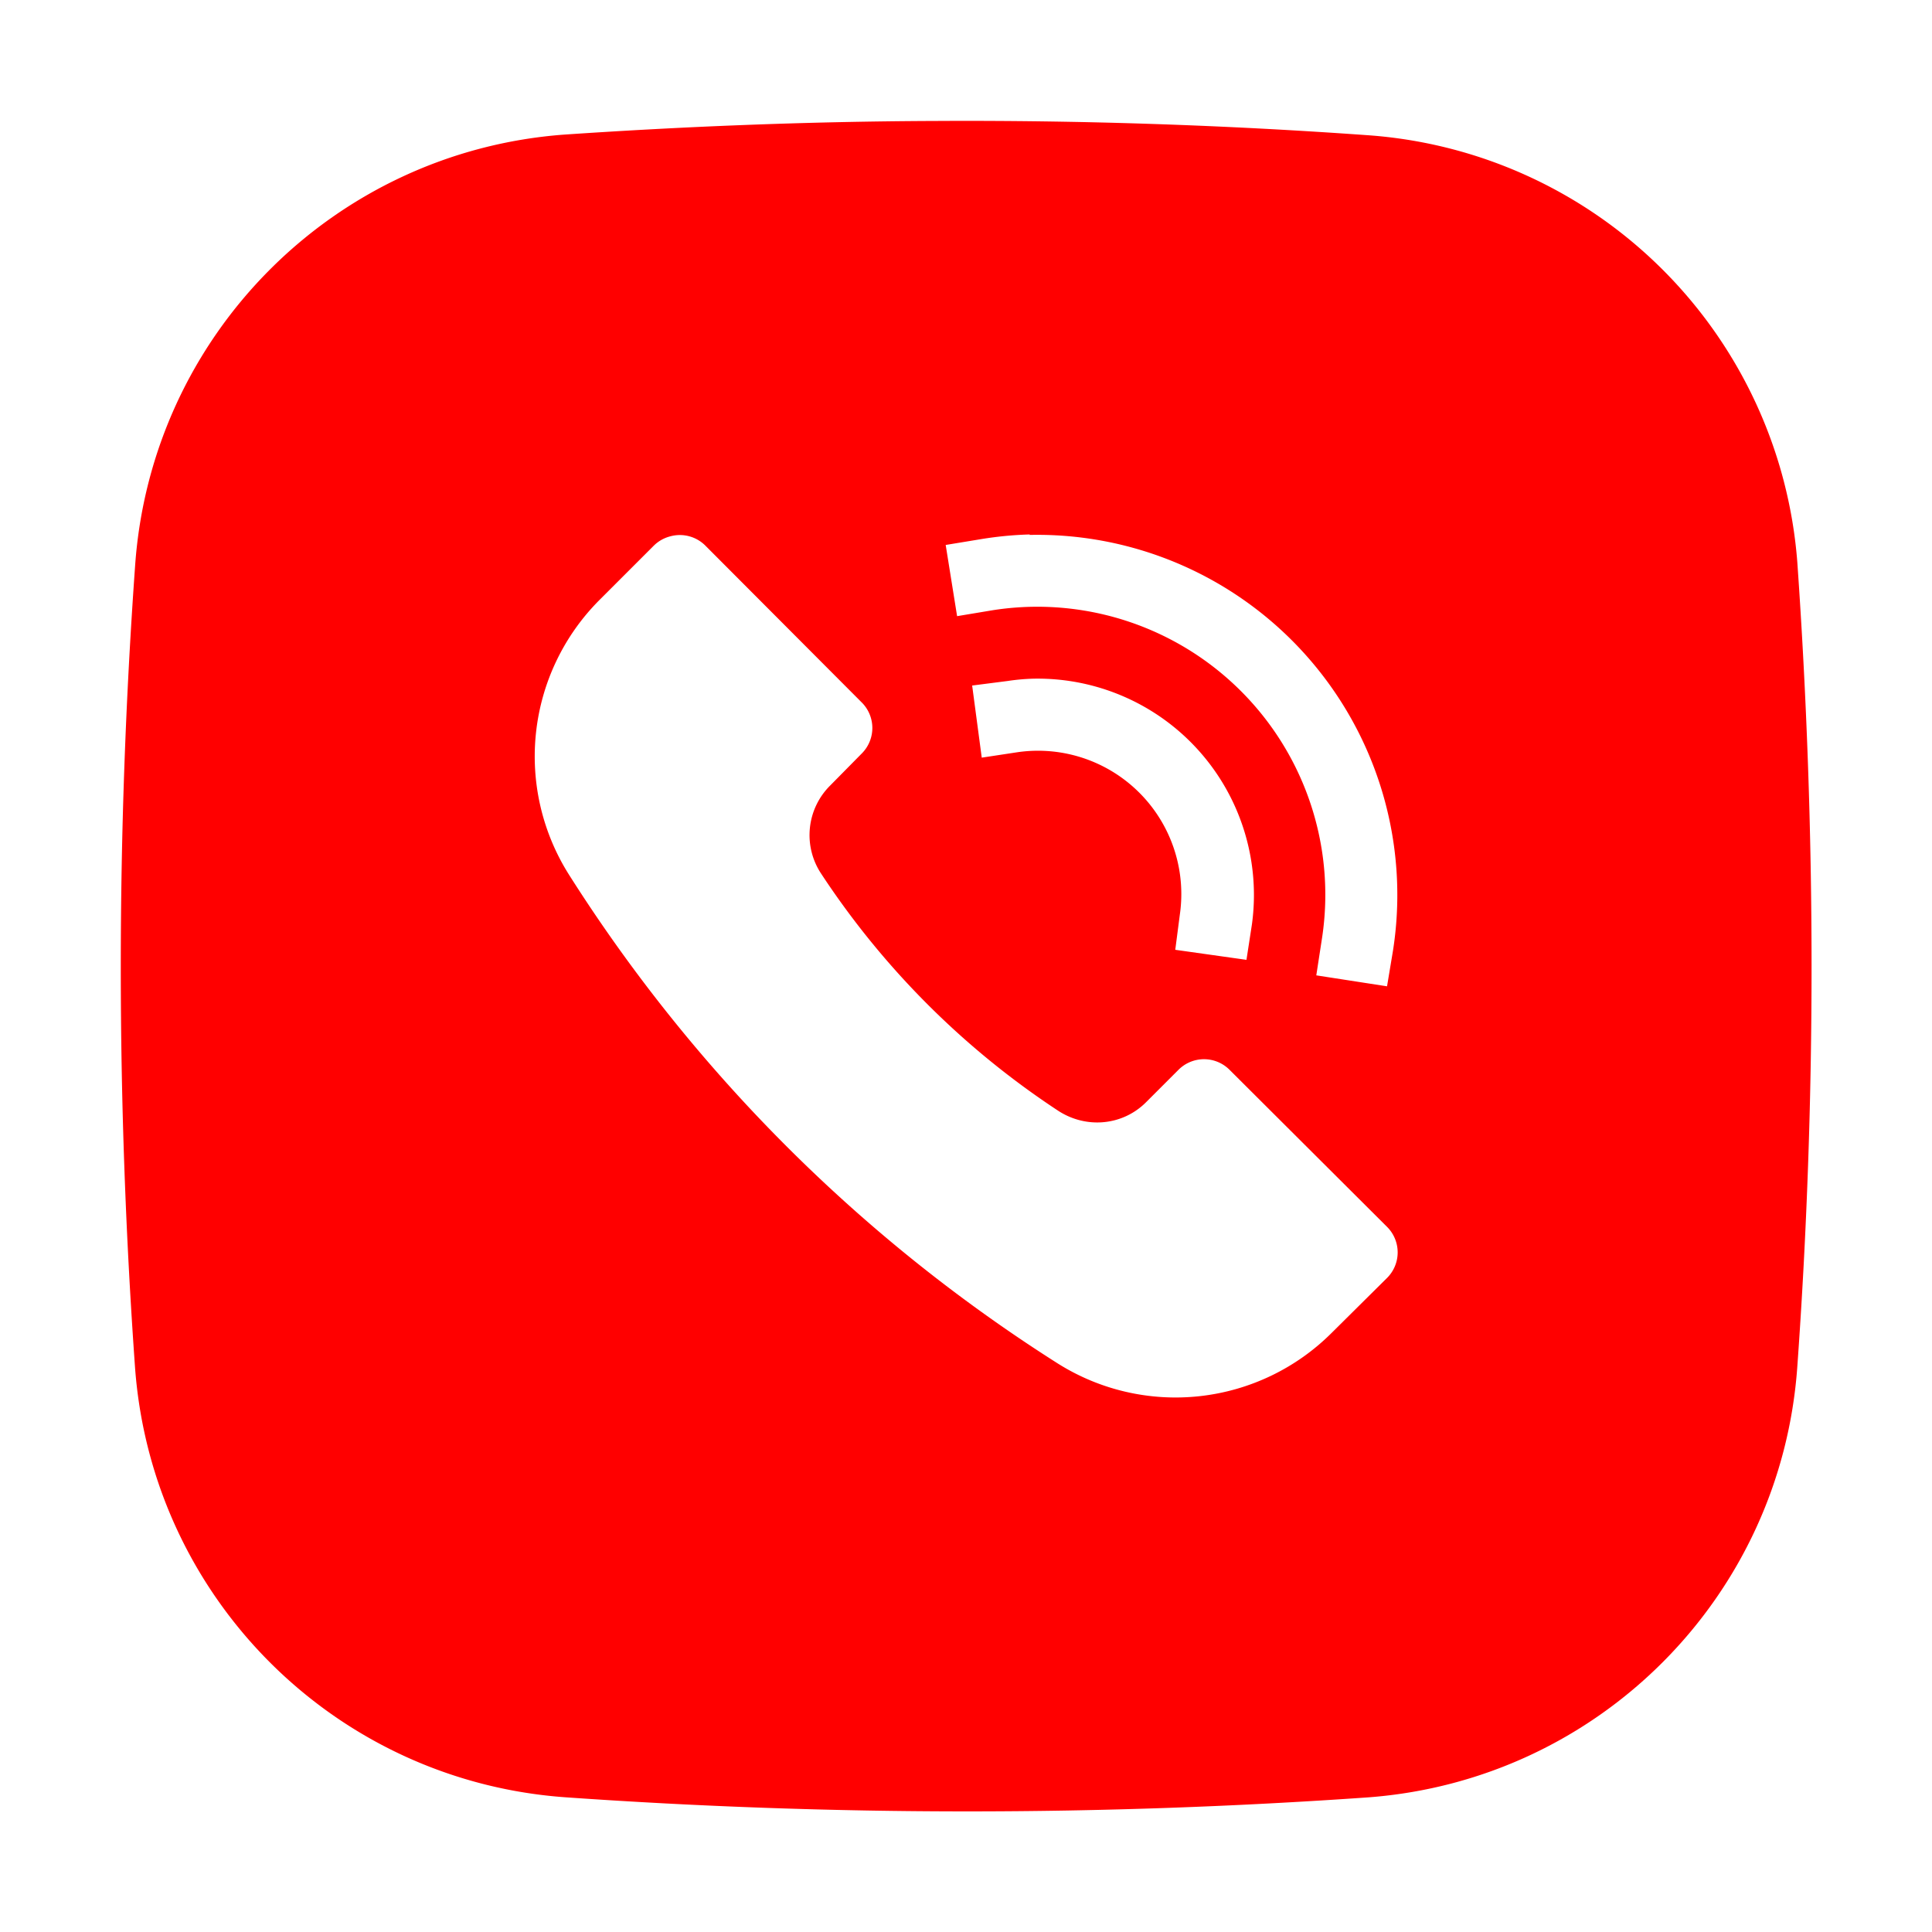 <svg xmlns="http://www.w3.org/2000/svg" version="1.1" xmlns:xlink="http://www.w3.org/1999/xlink" width="512" height="512" x="0" y="0" viewBox="0 0 4.233 4.233" style="enable-background:new 0 0 512 512" xml:space="preserve" class=""><g><path d="M2.053.265c-.294.001-.568.013-.818.03-.504.038-.904.44-.939.945a12.339 12.339 0 0 0 0 1.758c.038.505.44.905.945.94.585.041 1.172.041 1.757 0 .505-.038.905-.44.94-.945.042-.586.041-1.174 0-1.76a1.016 1.016 0 0 0-.945-.937 12.332 12.332 0 0 0-.94-.031zm.203.907a.789.789 0 0 1 .796.911l-.013.078-.155-.024.012-.078a.631.631 0 0 0-.721-.722l-.078.013-.025-.156.079-.013a.793.793 0 0 1 .105-.01zm-.787.003a.079.079 0 0 1 .076.02l.344.345a.079.079 0 0 1 0 .11l-.07.071a.153.153 0 0 0-.02.193c.136.207.313.384.52.52.062.04.142.032.193-.02l.07-.07a.079.079 0 0 1 .112 0l.345.344a.079.079 0 0 1 0 .112l-.121.12a.484.484 0 0 1-.601.067 3.464 3.464 0 0 1-1.07-1.07.485.485 0 0 1 .066-.602l.12-.12a.079.079 0 0 1 .036-.02zm.794.312a.474.474 0 0 1 .48.538l-.012.078-.156-.022.01-.077a.314.314 0 0 0-.355-.356l-.079.012-.021-.158.078-.01a.462.462 0 0 1 .055-.005z" paint-order="stroke markers fill" fill="#ff0000" opacity="1" data-original="#000000" class=""></path></g></svg>